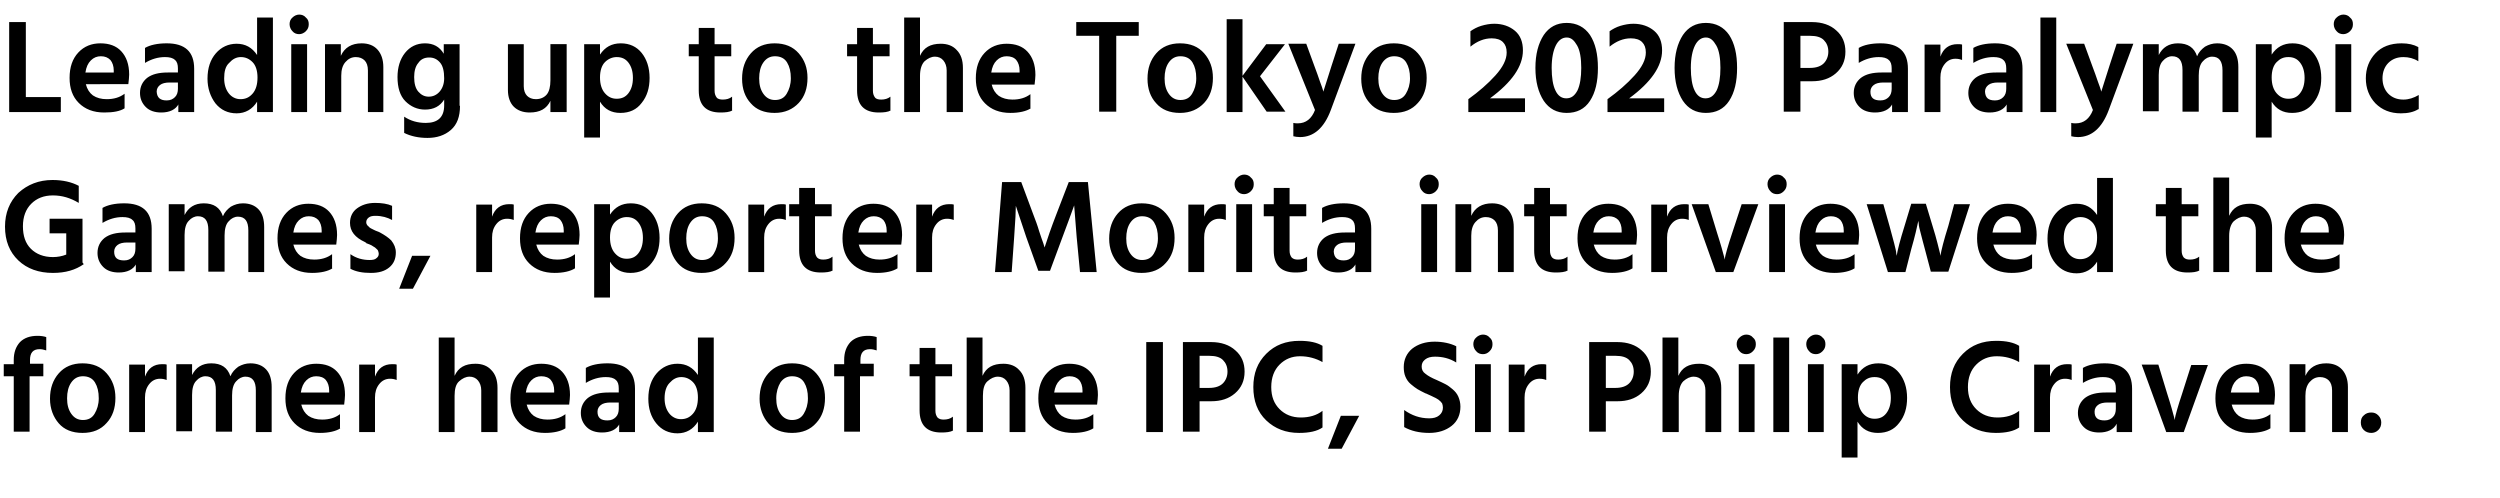 <?xml version="1.0" encoding="utf-8"?>
<!-- Generator: Adobe Illustrator 26.0.2, SVG Export Plug-In . SVG Version: 6.00 Build 0)  -->
<svg version="1.1" id="レイヤー_1" xmlns="http://www.w3.org/2000/svg" xmlns:xlink="http://www.w3.org/1999/xlink" x="0px"
	 y="0px" viewBox="0 0 600 119.5" style="enable-background:new 0 0 600 119.5;" xml:space="preserve">
<path d="M14.7,26.9H2.2V5.3h4v18h8.4V26.9z M29.9,26C28.8,26.7,27.2,27,25,27c-2.6,0-4.6-0.8-6.1-2.3c-1.5-1.5-2.2-3.5-2.2-6
	c0-2.6,0.7-4.6,2.1-6.1c1.4-1.5,3.2-2.2,5.3-2.2c2.1,0,3.8,0.6,5,1.9c1.2,1.3,1.9,3.1,1.9,5.6c0,0.6-0.1,1.4-0.2,2.3H20.6
	c0.3,1.2,0.9,2.1,1.7,2.7c0.9,0.6,2,0.9,3.3,0.9c1.7,0,3.1-0.4,4.3-1.3V26z M24.2,13.5c-0.9,0-1.7,0.3-2.4,1
	c-0.7,0.7-1.1,1.6-1.3,2.9h6.8v-0.5c0-1-0.3-1.9-0.8-2.5C25.9,13.8,25.2,13.5,24.2,13.5z M42.9,24.9c-0.7,1.4-2.2,2.1-4.2,2.1
	c-1.5,0-2.8-0.4-3.7-1.3c-0.9-0.9-1.4-2-1.4-3.4c0-1.5,0.6-2.7,1.7-3.6c1.2-0.9,2.8-1.3,5-1.3h2.4v-1c0-0.9-0.2-1.6-0.7-2
	c-0.5-0.5-1.3-0.7-2.4-0.7c-1.7,0-3.3,0.5-4.8,1.4v-3.6c1.2-0.7,3-1.1,5.2-1.1c4.4,0,6.6,2,6.6,6.1v10.4h-3.8V24.9z M40,24.1
	c0.9,0,1.5-0.3,2-0.8c0.5-0.5,0.7-1.2,0.7-2v-1.5h-2c-1,0-1.8,0.2-2.3,0.6c-0.5,0.4-0.8,0.9-0.8,1.6C37.7,23.5,38.5,24.1,40,24.1z
	 M65.5,26.9h-3.8v-2.5c-1.1,1.8-2.8,2.8-4.9,2.8c-2.1,0-3.8-0.8-5.1-2.4c-1.2-1.6-1.9-3.6-1.9-5.9c0-2.6,0.7-4.6,2-6.1s3-2.3,5-2.3
	c2.1,0,3.7,0.9,4.9,2.7V4.2h3.8V26.9z M53.8,18.8c0,1.5,0.4,2.7,1.1,3.6c0.7,0.9,1.7,1.4,2.8,1.4c1.2,0,2.1-0.4,2.9-1.3
	s1.2-2.2,1.2-3.9c0-1.6-0.4-2.9-1.2-3.7c-0.8-0.8-1.7-1.2-2.8-1.2c-1.1,0-2,0.5-2.8,1.4C54.1,15.9,53.8,17.2,53.8,18.8z M74.1,5.8
	c0,0.7-0.2,1.2-0.7,1.7c-0.4,0.4-1,0.7-1.6,0.7c-0.6,0-1.2-0.2-1.6-0.7c-0.4-0.4-0.7-1-0.7-1.7c0-0.6,0.2-1.2,0.7-1.6
	c0.4-0.4,1-0.7,1.6-0.7c0.6,0,1.2,0.2,1.6,0.7C73.9,4.6,74.1,5.1,74.1,5.8z M73.7,26.9h-3.8V10.6h3.8V26.9z M92.1,26.9h-3.8v-10
	c0-1.1-0.3-1.9-0.8-2.4c-0.5-0.5-1.2-0.8-2.1-0.8c-1,0-1.8,0.4-2.5,1.2s-1,1.9-1,3.3v8.7H78V10.6h3.8v2.8c0.9-2,2.6-3,5-3
	c1.6,0,2.9,0.5,3.8,1.5c0.9,1,1.4,2.4,1.4,4.2V26.9z M110.4,25.4c0,2.6-0.7,4.5-2.2,5.8c-1.5,1.3-3.4,1.9-5.6,1.9
	c-2.1,0-4-0.4-5.6-1.2V28c1.5,1,3.2,1.5,5.2,1.5c2.9,0,4.4-1.4,4.4-4.2v-1.4c-1,1.6-2.5,2.4-4.6,2.4c-1.8,0-3.4-0.7-4.7-2
	c-1.3-1.3-1.9-3.3-1.9-5.8c0-2.3,0.6-4.3,1.8-5.8c1.2-1.5,2.8-2.3,4.8-2.3c2,0,3.5,0.8,4.5,2.5v-2.3h3.8V25.4z M99.4,18.5
	c0,1.5,0.3,2.7,1,3.5c0.7,0.8,1.5,1.2,2.5,1.2c1,0,1.9-0.4,2.6-1.2c0.7-0.8,1.1-1.9,1.1-3.2c0-1.7-0.3-3-1-3.8
	c-0.7-0.8-1.5-1.2-2.6-1.2c-1.1,0-2,0.4-2.6,1.3C99.7,15.9,99.4,17.1,99.4,18.5z M136,26.9h-3.9v-2.7c-0.9,1.9-2.5,2.8-5,2.8
	c-1.6,0-2.9-0.5-3.8-1.4c-0.9-0.9-1.4-2.3-1.4-4v-11h3.8v10.1c0,1,0.3,1.8,0.8,2.3c0.5,0.5,1.2,0.8,2.1,0.8c1.1,0,2-0.4,2.6-1.1
	c0.6-0.7,0.9-1.9,0.9-3.4v-8.7h3.9V26.9z M144,33h-3.8V10.6h3.8v2.5c1.2-1.8,2.8-2.7,5-2.7c2.1,0,3.8,0.8,5,2.3s1.9,3.5,1.9,6
	c0,2.4-0.6,4.4-1.9,6c-1.2,1.6-2.9,2.4-5.1,2.4c-2.2,0-3.8-0.9-4.9-2.7V33z M145.2,14.9c-0.8,0.8-1.2,2.1-1.2,3.7
	c0,1.6,0.4,2.9,1.2,3.8c0.8,0.9,1.7,1.3,2.8,1.3c1.2,0,2.1-0.4,2.8-1.3c0.7-0.9,1.1-2.1,1.1-3.7s-0.4-2.8-1.1-3.7
	c-0.7-0.9-1.6-1.3-2.8-1.3C147,13.7,146,14.1,145.2,14.9z M175.8,26.5c-0.7,0.4-1.7,0.5-2.9,0.5c-3.5,0-5.2-1.8-5.2-5.3v-8.2h-2.4
	v-2.9h2.4V6.7h3.8v3.9h4v2.9h-4v8.3c0,0.7,0.2,1.2,0.5,1.6s0.9,0.5,1.5,0.5c0.8,0,1.6-0.2,2.2-0.7V26.5z M193.8,18.7
	c0,2.5-0.7,4.5-2.1,6s-3.3,2.4-5.8,2.4c-2.5,0-4.4-0.8-5.7-2.3c-1.4-1.5-2.1-3.5-2.1-5.9c0-2.5,0.7-4.5,2.1-6.1
	c1.4-1.6,3.3-2.4,5.7-2.4c2.5,0,4.4,0.8,5.8,2.4S193.8,16.3,193.8,18.7z M182.2,18.8c0,1.5,0.3,2.7,1,3.7c0.7,1,1.6,1.5,2.8,1.5
	c1.3,0,2.2-0.5,2.8-1.5c0.6-1,1-2.2,1-3.7c0-1.6-0.3-2.8-0.9-3.8c-0.6-1-1.6-1.5-2.9-1.5c-1.2,0-2.1,0.5-2.8,1.5
	C182.5,16,182.2,17.3,182.2,18.8z M213.8,26.5c-0.7,0.4-1.7,0.5-2.9,0.5c-3.5,0-5.2-1.8-5.2-5.3v-8.2h-2.4v-2.9h2.4V6.7h3.8v3.9h4
	v2.9h-4v8.3c0,0.7,0.2,1.2,0.5,1.6s0.9,0.5,1.5,0.5c0.8,0,1.6-0.2,2.2-0.7V26.5z M231,26.9h-3.8v-10c0-1-0.3-1.8-0.8-2.4
	c-0.5-0.6-1.2-0.9-2-0.9c-0.9,0-1.7,0.4-2.5,1.1c-0.7,0.7-1.1,1.9-1.1,3.5v8.7h-3.8V4.2h3.8v9.2c0.9-2,2.5-2.9,5-2.9
	c1.6,0,2.9,0.5,3.8,1.5c1,1,1.5,2.4,1.5,4.3V26.9z M247.4,26c-1.1,0.7-2.8,1.1-4.9,1.1c-2.6,0-4.6-0.8-6.1-2.3
	c-1.5-1.5-2.2-3.5-2.2-6c0-2.6,0.7-4.6,2.1-6.1c1.4-1.5,3.2-2.2,5.3-2.2c2.1,0,3.8,0.6,5,1.9c1.2,1.3,1.9,3.1,1.9,5.6
	c0,0.6-0.1,1.4-0.2,2.3H238c0.3,1.2,0.9,2.1,1.7,2.7c0.9,0.6,2,0.9,3.3,0.9c1.7,0,3.1-0.4,4.3-1.3V26z M241.6,13.5
	c-0.9,0-1.7,0.3-2.4,1c-0.7,0.7-1.1,1.6-1.3,2.9h6.8v-0.5c0-1-0.3-1.9-0.8-2.5C243.4,13.8,242.6,13.5,241.6,13.5z M273.4,8.6h-5.5
	v18.2h-4.1V8.6h-5.5V5.3h15V8.6z M291.1,18.7c0,2.5-0.7,4.5-2.1,6s-3.3,2.4-5.8,2.4c-2.5,0-4.4-0.8-5.7-2.3
	c-1.4-1.5-2.1-3.5-2.1-5.9c0-2.5,0.7-4.5,2.1-6.1c1.4-1.6,3.3-2.4,5.7-2.4c2.5,0,4.4,0.8,5.8,2.4S291.1,16.3,291.1,18.7z
	 M279.5,18.8c0,1.5,0.3,2.7,1,3.7c0.7,1,1.6,1.5,2.8,1.5c1.3,0,2.2-0.5,2.8-1.5c0.6-1,1-2.2,1-3.7c0-1.6-0.3-2.8-0.9-3.8
	c-0.6-1-1.6-1.5-2.9-1.5c-1.2,0-2.1,0.5-2.8,1.5C279.8,16,279.5,17.3,279.5,18.8z M298.2,26.9h-3.8V4.6h3.8v13.6l5.7-7.6h4.5l-6,7.7
	l6.1,8.5H304l-5.8-8.4V26.9z M319.4,26.4c-1.6,4.3-4.1,6.5-7.4,6.5c-0.6,0-1.2-0.1-1.6-0.2v-3.2c0.3,0.1,0.7,0.1,1.1,0.1
	c1.9,0,3.3-1.1,4.1-3.2l-6.4-15.9h4.3l1.9,5.2c0.6,1.5,1,2.8,1.4,3.9c0.4,1,0.6,1.7,0.7,2l0.1,0.4c0.2-0.7,0.9-2.8,2-6.3l1.7-5.2h4
	L319.4,26.4z M342.4,18.7c0,2.5-0.7,4.5-2.1,6c-1.4,1.6-3.3,2.4-5.8,2.4c-2.5,0-4.4-0.8-5.7-2.3c-1.4-1.5-2.1-3.5-2.1-5.9
	c0-2.5,0.7-4.5,2.1-6.1c1.4-1.6,3.3-2.4,5.7-2.4c2.5,0,4.4,0.8,5.8,2.4S342.4,16.3,342.4,18.7z M330.8,18.8c0,1.5,0.3,2.7,1,3.7
	c0.7,1,1.6,1.5,2.8,1.5c1.3,0,2.2-0.5,2.8-1.5c0.6-1,1-2.2,1-3.7c0-1.6-0.3-2.8-0.9-3.8c-0.6-1-1.6-1.5-2.9-1.5
	c-1.2,0-2.1,0.5-2.8,1.5C331.1,16,330.8,17.3,330.8,18.8z M366.1,26.9h-13.7v-3.1c2.5-1.8,4.7-3.7,6.5-5.7s2.7-3.8,2.7-5.5
	c0-1.1-0.3-1.9-0.9-2.5c-0.6-0.6-1.5-0.9-2.7-0.9c-1.8,0-3.5,0.7-5.1,2V7.5c0.7-0.5,1.6-1,2.6-1.3c1-0.3,2.1-0.5,3.1-0.5
	c2,0,3.7,0.6,5,1.7s1.9,2.7,1.9,4.7c0,3.8-2.6,7.6-7.9,11.5h8.4V26.9z M383.5,16.3c0,3.3-0.6,5.9-1.9,7.9c-1.3,2-3.2,2.9-5.6,2.9
	c-2.4,0-4.2-1-5.5-2.9c-1.3-2-2-4.6-2-7.9c0-3.3,0.7-5.9,2-7.9c1.3-1.9,3.1-2.9,5.5-2.9c2.4,0,4.3,1,5.6,2.9
	C382.9,10.4,383.5,13,383.5,16.3z M373.4,10.9c-0.6,1.2-1,3-1,5.4c0,2.3,0.3,4.2,0.9,5.4c0.6,1.3,1.5,1.9,2.6,1.9
	c1.2,0,2-0.6,2.7-1.9c0.6-1.3,0.9-3.1,0.9-5.4s-0.3-4.2-1-5.4S377.1,9,376,9C374.9,9,374,9.7,373.4,10.9z M399.5,26.9h-13.7v-3.1
	c2.5-1.8,4.7-3.7,6.5-5.7s2.7-3.8,2.7-5.5c0-1.1-0.3-1.9-0.9-2.5c-0.6-0.6-1.5-0.9-2.7-0.9c-1.8,0-3.5,0.7-5.1,2V7.5
	c0.7-0.5,1.6-1,2.6-1.3c1-0.3,2.1-0.5,3.1-0.5c2,0,3.7,0.6,5,1.7s1.9,2.7,1.9,4.7c0,3.8-2.6,7.6-7.9,11.5h8.4V26.9z M416.9,16.3
	c0,3.3-0.6,5.9-1.9,7.9c-1.3,2-3.2,2.9-5.6,2.9c-2.4,0-4.2-1-5.5-2.9c-1.3-2-2-4.6-2-7.9c0-3.3,0.7-5.9,2-7.9
	c1.3-1.9,3.1-2.9,5.5-2.9c2.4,0,4.3,1,5.6,2.9C416.3,10.4,416.9,13,416.9,16.3z M406.8,10.9c-0.6,1.2-1,3-1,5.4
	c0,2.3,0.3,4.2,0.9,5.4c0.6,1.3,1.5,1.9,2.6,1.9c1.2,0,2-0.6,2.7-1.9c0.6-1.3,0.9-3.1,0.9-5.4s-0.3-4.2-1-5.4S410.5,9,409.4,9
	C408.3,9,407.4,9.7,406.8,10.9z M434.9,19.5h-2.8v7.3h-4V5.3h6.8c2.4,0,4.4,0.7,5.8,2c1.5,1.3,2.2,3,2.2,5.1c0,2.2-0.8,3.9-2.3,5.2
	C439.1,18.9,437.2,19.5,434.9,19.5z M434.5,8.6h-2.4v7.7h2.3c1.5,0,2.6-0.4,3.3-1.1s1.1-1.7,1.1-2.8c0-1.2-0.4-2.1-1.1-2.8
	C437,8.9,435.9,8.6,434.5,8.6z M454.2,24.9c-0.7,1.4-2.2,2.1-4.2,2.1c-1.5,0-2.8-0.4-3.7-1.3c-0.9-0.9-1.4-2-1.4-3.4
	c0-1.5,0.6-2.7,1.7-3.6c1.2-0.9,2.8-1.3,5-1.3h2.4v-1c0-0.9-0.2-1.6-0.7-2c-0.5-0.5-1.3-0.7-2.4-0.7c-1.7,0-3.3,0.5-4.8,1.4v-3.6
	c1.2-0.7,3-1.1,5.2-1.1c4.4,0,6.6,2,6.6,6.1v10.4h-3.8V24.9z M451.3,24.1c0.9,0,1.5-0.3,2-0.8c0.5-0.5,0.7-1.2,0.7-2v-1.5h-2
	c-1,0-1.8,0.2-2.3,0.6s-0.8,0.9-0.8,1.6C448.9,23.5,449.7,24.1,451.3,24.1z M465.8,26.9h-3.9l0-16.2h3.8v2.9c0.7-2,2.1-3,4.1-3
	c0.4,0,0.8,0,1.1,0.1v3.7c-0.5-0.2-1-0.3-1.6-0.3c-1,0-1.9,0.4-2.6,1.3c-0.7,0.9-1,1.9-1,3.2V26.9z M481.7,24.9
	c-0.7,1.4-2.2,2.1-4.2,2.1c-1.5,0-2.8-0.4-3.7-1.3c-0.9-0.9-1.4-2-1.4-3.4c0-1.5,0.6-2.7,1.7-3.6c1.2-0.9,2.8-1.3,5-1.3h2.4v-1
	c0-0.9-0.2-1.6-0.7-2c-0.5-0.5-1.3-0.7-2.4-0.7c-1.7,0-3.3,0.5-4.8,1.4v-3.6c1.2-0.7,3-1.1,5.2-1.1c4.4,0,6.6,2,6.6,6.1v10.4h-3.8
	V24.9z M478.8,24.1c0.9,0,1.5-0.3,2-0.8c0.5-0.5,0.7-1.2,0.7-2v-1.5h-2c-1,0-1.8,0.2-2.3,0.6s-0.8,0.9-0.8,1.6
	C476.5,23.5,477.2,24.1,478.8,24.1z M493.5,26.9h-3.8V4.2h3.8V26.9z M506.1,26.4c-1.6,4.3-4.1,6.5-7.4,6.5c-0.6,0-1.2-0.1-1.6-0.2
	v-3.2c0.3,0.1,0.7,0.1,1.1,0.1c1.9,0,3.3-1.1,4.1-3.2l-6.4-15.9h4.3l1.9,5.2c0.6,1.5,1,2.8,1.4,3.9c0.4,1,0.6,1.7,0.7,2l0.1,0.4
	c0.2-0.7,0.9-2.8,2-6.3l1.7-5.2h4L506.1,26.4z M537.3,26.9h-3.9v-10c0-2.2-0.8-3.3-2.5-3.3c-0.8,0-1.6,0.4-2.2,1.1
	c-0.7,0.7-1,1.9-1,3.4v8.7h-3.9v-10c0-2.2-0.8-3.3-2.5-3.3c-0.8,0-1.6,0.4-2.2,1.1c-0.7,0.7-1,1.9-1,3.4v8.7h-3.8V10.6h3.8v2.6
	c0.9-1.8,2.4-2.8,4.6-2.8c2.4,0,3.9,1,4.6,3.1c0.4-1,1.1-1.7,1.9-2.3c0.9-0.5,1.8-0.8,2.9-0.8c1.6,0,2.9,0.5,3.8,1.5
	c0.9,1,1.3,2.4,1.3,4.2V26.9z M545.2,33h-3.8V10.6h3.8v2.5c1.2-1.8,2.8-2.7,5-2.7c2.1,0,3.8,0.8,5,2.3s1.9,3.5,1.9,6
	c0,2.4-0.6,4.4-1.9,6c-1.2,1.6-2.9,2.4-5.1,2.4c-2.2,0-3.8-0.9-4.9-2.7V33z M546.4,14.9c-0.8,0.8-1.2,2.1-1.2,3.7
	c0,1.6,0.4,2.9,1.2,3.8s1.7,1.3,2.8,1.3c1.2,0,2.1-0.4,2.8-1.3c0.7-0.9,1.1-2.1,1.1-3.7s-0.4-2.8-1.1-3.7c-0.7-0.9-1.6-1.3-2.8-1.3
	S547.2,14.1,546.4,14.9z M564.7,5.8c0,0.7-0.2,1.2-0.7,1.7c-0.4,0.4-1,0.7-1.6,0.7c-0.6,0-1.2-0.2-1.6-0.7c-0.4-0.4-0.7-1-0.7-1.7
	c0-0.6,0.2-1.2,0.7-1.6c0.4-0.4,1-0.7,1.6-0.7c0.6,0,1.2,0.2,1.6,0.7C564.5,4.6,564.7,5.1,564.7,5.8z M564.3,26.9h-3.8V10.6h3.8
	V26.9z M580.4,26.2c-1.1,0.7-2.5,1-4.2,1c-2.5,0-4.5-0.8-6.1-2.4c-1.5-1.6-2.3-3.6-2.3-6c0-2.4,0.8-4.4,2.3-6
	c1.5-1.6,3.6-2.4,6.3-2.4c1.6,0,2.9,0.3,4,0.9v3.4c-1.1-0.7-2.3-1-3.6-1c-1.5,0-2.7,0.5-3.6,1.4c-0.9,0.9-1.4,2.2-1.4,3.7
	c0,1.5,0.5,2.8,1.4,3.7c0.9,0.9,2.1,1.4,3.6,1.4c1.3,0,2.5-0.4,3.7-1.1V26.2z M20.1,63.4c-2,1.4-4.4,2.1-7.4,2.1c-3.4,0-6.2-1-8.3-3
	c-2.1-2-3.2-4.7-3.2-8.1c0-3.3,1.1-6,3.2-8.1c2.2-2,4.9-3.1,8.2-3.1c2.5,0,4.6,0.5,6.3,1.4v4.1c-2-1.2-4-1.8-6.2-1.8
	c-2.2,0-3.9,0.7-5.2,2c-1.3,1.3-2,3.1-2,5.4c0,2.3,0.6,4.1,1.9,5.4c1.3,1.3,3.1,2,5.3,2c1.1,0,2.2-0.2,3.2-0.6v-5.1h-4v-3.5h7.9V63
	h0L20.1,63.4z M32.7,63.3c-0.7,1.4-2.2,2.1-4.2,2.1c-1.5,0-2.8-0.4-3.7-1.3c-0.9-0.9-1.4-2-1.4-3.4c0-1.5,0.6-2.7,1.7-3.6
	c1.2-0.9,2.8-1.3,5-1.3h2.4v-1c0-0.9-0.2-1.6-0.7-2c-0.5-0.5-1.3-0.7-2.4-0.7c-1.7,0-3.3,0.5-4.8,1.4v-3.6c1.2-0.7,3-1.1,5.2-1.1
	c4.4,0,6.6,2,6.6,6.1v10.4h-3.8V63.3z M29.8,62.5c0.9,0,1.5-0.3,2-0.8s0.7-1.2,0.7-2v-1.5h-2c-1,0-1.8,0.2-2.3,0.6
	c-0.5,0.4-0.8,0.9-0.8,1.6C27.4,61.9,28.2,62.5,29.8,62.5z M63.5,65.3h-3.9v-10c0-2.2-0.8-3.3-2.5-3.3c-0.8,0-1.6,0.4-2.2,1.1
	c-0.7,0.7-1,1.9-1,3.4v8.7H50v-10c0-2.2-0.8-3.3-2.5-3.3c-0.8,0-1.6,0.4-2.2,1.1c-0.7,0.7-1,1.9-1,3.4v8.7h-3.8V49h3.8v2.6
	c0.9-1.8,2.4-2.8,4.6-2.8c2.4,0,3.9,1,4.6,3.1c0.4-1,1.1-1.7,1.9-2.3c0.9-0.5,1.8-0.8,2.9-0.8c1.6,0,2.9,0.5,3.8,1.5
	s1.3,2.4,1.3,4.2V65.3z M79.8,64.4c-1.1,0.7-2.8,1.1-4.9,1.1c-2.6,0-4.6-0.8-6.1-2.3c-1.5-1.5-2.2-3.5-2.2-6c0-2.6,0.7-4.6,2.1-6.1
	c1.4-1.5,3.2-2.2,5.3-2.2c2.1,0,3.8,0.6,5,1.9s1.9,3.1,1.9,5.6c0,0.6-0.1,1.4-0.2,2.3H70.4c0.3,1.2,0.9,2.1,1.7,2.7
	c0.9,0.6,2,0.9,3.3,0.9c1.7,0,3.1-0.4,4.3-1.3V64.4z M74.1,51.9c-0.9,0-1.7,0.3-2.4,1c-0.7,0.7-1.1,1.6-1.3,2.9h6.8v-0.5
	c0-1-0.3-1.9-0.8-2.5C75.8,52.2,75.1,51.9,74.1,51.9z M95,60.6c0,1.5-0.5,2.7-1.6,3.6c-1.1,0.9-2.5,1.3-4.4,1.3c-2,0-3.6-0.3-4.9-1
	v-3.5c1.4,1,3,1.4,4.6,1.4c0.7,0,1.3-0.1,1.6-0.4c0.4-0.3,0.6-0.6,0.6-1.1c0-0.3-0.1-0.5-0.2-0.8c-0.1-0.2-0.4-0.4-0.7-0.7
	c-0.4-0.2-0.6-0.4-0.8-0.5c-0.2-0.1-0.6-0.3-1.2-0.5c-0.1,0-0.1,0-0.1-0.1s-0.1,0-0.1-0.1c-0.1,0-0.1,0-0.2-0.1
	c-2.4-1.1-3.6-2.6-3.6-4.6c0-1.5,0.6-2.7,1.7-3.5s2.5-1.3,4.3-1.3c1.6,0,3,0.2,4.1,0.7v3.4c-1.1-0.6-2.4-1-4-1
	c-0.7,0-1.2,0.1-1.6,0.4c-0.4,0.3-0.6,0.7-0.6,1.1c0,0.2,0,0.3,0.1,0.5c0.1,0.1,0.1,0.3,0.3,0.4c0.1,0.1,0.3,0.3,0.4,0.4
	s0.3,0.2,0.5,0.3c0.2,0.1,0.4,0.2,0.6,0.3c0.2,0.1,0.4,0.2,0.7,0.3c0.3,0.1,0.5,0.2,0.7,0.3c1.1,0.6,2,1.2,2.7,1.9
	C94.6,58.6,95,59.5,95,60.6z M99.1,69.3h-3.3l3.1-7.9h4.4L99.1,69.3z M118.2,65.3h-3.9l0-16.2h3.8v2.9c0.7-2,2.1-3,4.1-3
	c0.4,0,0.8,0,1.1,0.1v3.7c-0.5-0.2-1-0.3-1.6-0.3c-1,0-1.9,0.4-2.6,1.3c-0.7,0.9-1,1.9-1,3.2V65.3z M138,64.4
	c-1.1,0.7-2.8,1.1-4.9,1.1c-2.6,0-4.6-0.8-6.1-2.3c-1.5-1.5-2.2-3.5-2.2-6c0-2.6,0.7-4.6,2.1-6.1c1.4-1.5,3.2-2.2,5.3-2.2
	c2.1,0,3.8,0.6,5,1.9s1.9,3.1,1.9,5.6c0,0.6-0.1,1.4-0.2,2.3h-10.2c0.3,1.2,0.9,2.1,1.7,2.7c0.9,0.6,2,0.9,3.3,0.9
	c1.7,0,3.1-0.4,4.3-1.3V64.4z M132.2,51.9c-0.9,0-1.7,0.3-2.4,1c-0.7,0.7-1.1,1.6-1.3,2.9h6.8v-0.5c0-1-0.3-1.9-0.8-2.5
	C134,52.2,133.2,51.9,132.2,51.9z M146.4,71.4h-3.8V49h3.8v2.5c1.2-1.8,2.8-2.7,5-2.7c2.1,0,3.8,0.8,5,2.3s1.9,3.5,1.9,6
	c0,2.4-0.6,4.4-1.9,6c-1.2,1.6-2.9,2.4-5.1,2.4c-2.2,0-3.8-0.9-4.9-2.7V71.4z M147.6,53.3c-0.8,0.8-1.2,2.1-1.2,3.7s0.4,2.9,1.2,3.8
	c0.8,0.9,1.7,1.3,2.8,1.3c1.2,0,2.1-0.4,2.8-1.3c0.7-0.9,1.1-2.1,1.1-3.7s-0.4-2.8-1.1-3.7c-0.7-0.9-1.6-1.3-2.8-1.3
	C149.4,52.1,148.4,52.5,147.6,53.3z M176.3,57.1c0,2.5-0.7,4.5-2.1,6c-1.4,1.6-3.3,2.4-5.8,2.4c-2.5,0-4.4-0.8-5.7-2.3
	s-2.1-3.5-2.1-5.9c0-2.5,0.7-4.5,2.1-6.1c1.4-1.6,3.3-2.4,5.7-2.4c2.5,0,4.4,0.8,5.8,2.4S176.3,54.7,176.3,57.1z M164.7,57.2
	c0,1.5,0.3,2.7,1,3.7c0.7,1,1.6,1.5,2.8,1.5c1.3,0,2.2-0.5,2.8-1.5c0.6-1,1-2.2,1-3.7c0-1.6-0.3-2.8-0.9-3.8c-0.6-1-1.6-1.5-2.9-1.5
	c-1.2,0-2.1,0.5-2.8,1.5C165,54.4,164.7,55.7,164.7,57.2z M183.5,65.3h-3.9l0-16.2h3.8v2.9c0.7-2,2.1-3,4.1-3c0.4,0,0.8,0,1.1,0.1
	v3.7c-0.5-0.2-1-0.3-1.6-0.3c-1,0-1.9,0.4-2.6,1.3c-0.7,0.9-1,1.9-1,3.2V65.3z M199.9,64.9c-0.7,0.4-1.7,0.5-2.9,0.5
	c-3.5,0-5.2-1.8-5.2-5.3v-8.2h-2.4V49h2.4v-3.9h3.8V49h4v2.9h-4v8.3c0,0.7,0.2,1.2,0.5,1.6c0.4,0.4,0.9,0.5,1.5,0.5
	c0.8,0,1.6-0.2,2.2-0.7V64.9z M215.4,64.4c-1.1,0.7-2.8,1.1-4.9,1.1c-2.6,0-4.6-0.8-6.1-2.3c-1.5-1.5-2.2-3.5-2.2-6
	c0-2.6,0.7-4.6,2.1-6.1c1.4-1.5,3.2-2.2,5.3-2.2c2.1,0,3.8,0.6,5,1.9s1.9,3.1,1.9,5.6c0,0.6-0.1,1.4-0.2,2.3h-10.2
	c0.3,1.2,0.9,2.1,1.7,2.7c0.9,0.6,2,0.9,3.3,0.9c1.7,0,3.1-0.4,4.3-1.3V64.4z M209.7,51.9c-0.9,0-1.7,0.3-2.4,1
	c-0.7,0.7-1.1,1.6-1.3,2.9h6.8v-0.5c0-1-0.3-1.9-0.8-2.5C211.4,52.2,210.7,51.9,209.7,51.9z M223.8,65.3h-3.9l0-16.2h3.8v2.9
	c0.7-2,2.1-3,4.1-3c0.4,0,0.8,0,1.1,0.1v3.7c-0.5-0.2-1-0.3-1.6-0.3c-1,0-1.9,0.4-2.6,1.3c-0.7,0.9-1,1.9-1,3.2V65.3z M242.8,65.3
	h-4l1.7-21.6h4.6l2.9,7.8c0.5,1.3,1,2.6,1.4,4c0.4,1.3,0.8,2.3,1,2.9l0.3,1c0.7-2.2,1.6-4.8,2.8-7.9l3-7.8h4.6l2.1,21.6h-4l-0.8-8.4
	l-0.6-7.6c-0.8,2.2-1.7,4.7-2.8,7.6l-3,8.1h-2.8l-2.9-8.1l-2.5-7.5c0,1-0.1,3.5-0.4,7.5L242.8,65.3z M281.9,57.1
	c0,2.5-0.7,4.5-2.1,6c-1.4,1.6-3.3,2.4-5.8,2.4c-2.5,0-4.4-0.8-5.7-2.3s-2.1-3.5-2.1-5.9c0-2.5,0.7-4.5,2.1-6.1
	c1.4-1.6,3.3-2.4,5.7-2.4c2.5,0,4.4,0.8,5.8,2.4S281.9,54.7,281.9,57.1z M270.3,57.2c0,1.5,0.3,2.7,1,3.7c0.7,1,1.6,1.5,2.8,1.5
	c1.3,0,2.2-0.5,2.8-1.5c0.6-1,1-2.2,1-3.7c0-1.6-0.3-2.8-0.9-3.8c-0.6-1-1.6-1.5-2.9-1.5c-1.2,0-2.1,0.5-2.8,1.5
	C270.6,54.4,270.3,55.7,270.3,57.2z M289.1,65.3h-3.9l0-16.2h3.8v2.9c0.7-2,2.1-3,4.1-3c0.4,0,0.8,0,1.1,0.1v3.7
	c-0.5-0.2-1-0.3-1.6-0.3c-1,0-1.9,0.4-2.6,1.3c-0.7,0.9-1,1.9-1,3.2V65.3z M300.9,44.2c0,0.7-0.2,1.2-0.7,1.7
	c-0.4,0.4-1,0.7-1.6,0.7c-0.6,0-1.2-0.2-1.6-0.7c-0.4-0.4-0.7-1-0.7-1.7c0-0.6,0.2-1.2,0.7-1.6c0.4-0.4,1-0.7,1.6-0.7
	c0.6,0,1.2,0.2,1.6,0.7C300.7,43,300.9,43.5,300.9,44.2z M300.5,65.3h-3.8V49h3.8V65.3z M313.8,64.9c-0.7,0.4-1.7,0.5-2.9,0.5
	c-3.5,0-5.2-1.8-5.2-5.3v-8.2h-2.4V49h2.4v-3.9h3.8V49h4v2.9h-4v8.3c0,0.7,0.2,1.2,0.5,1.6c0.4,0.4,0.9,0.5,1.5,0.5
	c0.8,0,1.6-0.2,2.2-0.7V64.9z M325.4,63.3c-0.7,1.4-2.2,2.1-4.2,2.1c-1.5,0-2.8-0.4-3.7-1.3c-0.9-0.9-1.4-2-1.4-3.4
	c0-1.5,0.6-2.7,1.7-3.6c1.2-0.9,2.8-1.3,5-1.3h2.4v-1c0-0.9-0.2-1.6-0.7-2c-0.5-0.5-1.3-0.7-2.4-0.7c-1.7,0-3.3,0.5-4.8,1.4v-3.6
	c1.2-0.7,3-1.1,5.2-1.1c4.4,0,6.6,2,6.6,6.1v10.4h-3.8V63.3z M322.5,62.5c0.9,0,1.5-0.3,2-0.8c0.5-0.5,0.7-1.2,0.7-2v-1.5h-2
	c-1,0-1.8,0.2-2.3,0.6c-0.5,0.4-0.8,0.9-0.8,1.6C320.2,61.9,321,62.5,322.5,62.5z M345.3,44.2c0,0.7-0.2,1.2-0.7,1.7
	c-0.4,0.4-1,0.7-1.6,0.7s-1.2-0.2-1.6-0.7c-0.4-0.4-0.7-1-0.7-1.7c0-0.6,0.2-1.2,0.7-1.6c0.4-0.4,1-0.7,1.6-0.7s1.2,0.2,1.6,0.7
	C345.1,43,345.3,43.5,345.3,44.2z M344.9,65.3h-3.8V49h3.8V65.3z M363.3,65.3h-3.8v-10c0-1.1-0.3-1.9-0.8-2.4s-1.2-0.8-2.1-0.8
	c-1,0-1.8,0.4-2.5,1.2c-0.7,0.8-1,1.9-1,3.3v8.7h-3.8V49h3.8v2.8c0.9-2,2.6-3,5-3c1.6,0,2.9,0.5,3.8,1.5c0.9,1,1.4,2.4,1.4,4.2V65.3
	z M376.3,64.9c-0.7,0.4-1.7,0.5-2.9,0.5c-3.5,0-5.2-1.8-5.2-5.3v-8.2h-2.4V49h2.4v-3.9h3.8V49h4v2.9h-4v8.3c0,0.7,0.2,1.2,0.5,1.6
	c0.4,0.4,0.9,0.5,1.5,0.5c0.8,0,1.6-0.2,2.2-0.7V64.9z M391.8,64.4c-1.1,0.7-2.8,1.1-4.9,1.1c-2.6,0-4.6-0.8-6.1-2.3
	c-1.5-1.5-2.2-3.5-2.2-6c0-2.6,0.7-4.6,2.1-6.1c1.4-1.5,3.2-2.2,5.3-2.2c2.1,0,3.8,0.6,5,1.9s1.9,3.1,1.9,5.6c0,0.6-0.1,1.4-0.2,2.3
	h-10.2c0.3,1.2,0.9,2.1,1.7,2.7c0.9,0.6,2,0.9,3.3,0.9c1.7,0,3.1-0.4,4.3-1.3V64.4z M386.1,51.9c-0.9,0-1.7,0.3-2.4,1
	s-1.1,1.6-1.3,2.9h6.8v-0.5c0-1-0.3-1.9-0.8-2.5C387.8,52.2,387.1,51.9,386.1,51.9z M400.2,65.3h-3.9l0-16.2h3.8v2.9
	c0.7-2,2.1-3,4.1-3c0.4,0,0.8,0,1.1,0.1v3.7c-0.5-0.2-1-0.3-1.6-0.3c-1,0-1.9,0.4-2.6,1.3c-0.7,0.9-1,1.9-1,3.2V65.3z M416,65.3
	h-4.2L406,49h4l2.1,6.9c0.4,1.3,0.8,2.5,1.1,3.6s0.5,1.8,0.6,2.2l0.1,0.6c0.2-1.2,0.8-3.3,1.8-6.3L418,49h4L416,65.3z M428.8,44.2
	c0,0.7-0.2,1.2-0.7,1.7s-1,0.7-1.6,0.7c-0.6,0-1.2-0.2-1.6-0.7c-0.4-0.4-0.7-1-0.7-1.7c0-0.6,0.2-1.2,0.7-1.6c0.4-0.4,1-0.7,1.6-0.7
	c0.6,0,1.2,0.2,1.6,0.7C428.6,43,428.8,43.5,428.8,44.2z M428.4,65.3h-3.8V49h3.8V65.3z M445.1,64.4c-1.1,0.7-2.8,1.1-4.9,1.1
	c-2.6,0-4.6-0.8-6.1-2.3c-1.5-1.5-2.2-3.5-2.2-6c0-2.6,0.7-4.6,2.1-6.1c1.4-1.5,3.2-2.2,5.3-2.2c2.1,0,3.8,0.6,5,1.9
	s1.9,3.1,1.9,5.6c0,0.6-0.1,1.4-0.2,2.3h-10.2c0.3,1.2,0.9,2.1,1.7,2.7c0.9,0.6,2,0.9,3.3,0.9c1.7,0,3.1-0.4,4.3-1.3V64.4z
	 M439.4,51.9c-0.9,0-1.7,0.3-2.4,1s-1.1,1.6-1.3,2.9h6.8v-0.5c0-1-0.3-1.9-0.8-2.5C441.1,52.2,440.4,51.9,439.4,51.9z M457.3,65.3
	h-4.2L448,49h4l1.5,5.3c0.4,1.5,0.8,2.9,1.1,4.1s0.5,2,0.5,2.4l0.1,0.6c0.2-1.3,0.8-3.7,1.9-7.2l1.6-5.3h3.5l1.6,5.3
	c0.5,1.6,0.9,3,1.2,4.2c0.3,1.2,0.5,2,0.6,2.4l0.1,0.6c0.2-1.3,0.8-3.7,1.9-7.2L469,49h3.8l-5.2,16.2h-4.2l-1.4-5.3
	c-0.4-1.4-0.7-2.7-1-3.8c-0.3-1.1-0.5-1.9-0.5-2.4l-0.1-0.7c-0.3,1.4-0.8,3.7-1.7,6.8L457.3,65.3z M487.7,64.4
	c-1.1,0.7-2.8,1.1-4.9,1.1c-2.6,0-4.6-0.8-6.1-2.3c-1.5-1.5-2.2-3.5-2.2-6c0-2.6,0.7-4.6,2.1-6.1c1.4-1.5,3.2-2.2,5.3-2.2
	c2.1,0,3.8,0.6,5,1.9s1.9,3.1,1.9,5.6c0,0.6-0.1,1.4-0.2,2.3h-10.2c0.3,1.2,0.9,2.1,1.7,2.7c0.9,0.6,2,0.9,3.3,0.9
	c1.7,0,3.1-0.4,4.3-1.3V64.4z M481.9,51.9c-0.9,0-1.7,0.3-2.4,1s-1.1,1.6-1.3,2.9h6.8v-0.5c0-1-0.3-1.9-0.8-2.5
	C483.7,52.2,482.9,51.9,481.9,51.9z M507.1,65.3h-3.8v-2.5c-1.1,1.8-2.8,2.8-4.9,2.8c-2.1,0-3.8-0.8-5.1-2.4s-1.9-3.6-1.9-5.9
	c0-2.6,0.7-4.6,2-6.1c1.3-1.5,3-2.3,5-2.3c2.1,0,3.7,0.9,4.9,2.7v-8.9h3.8V65.3z M495.3,57.2c0,1.5,0.4,2.7,1.1,3.6
	c0.7,0.9,1.7,1.4,2.8,1.4c1.2,0,2.1-0.4,2.9-1.3c0.8-0.9,1.2-2.2,1.2-3.9c0-1.6-0.4-2.9-1.2-3.7c-0.8-0.8-1.7-1.2-2.8-1.2
	c-1.1,0-2,0.5-2.8,1.4C495.7,54.3,495.3,55.6,495.3,57.2z M527.9,64.9c-0.7,0.4-1.7,0.5-2.9,0.5c-3.5,0-5.2-1.8-5.2-5.3v-8.2h-2.4
	V49h2.4v-3.9h3.8V49h4v2.9h-4v8.3c0,0.7,0.2,1.2,0.5,1.6c0.4,0.4,0.9,0.5,1.5,0.5c0.8,0,1.6-0.2,2.2-0.7V64.9z M545.2,65.3h-3.8v-10
	c0-1-0.3-1.8-0.8-2.4c-0.5-0.6-1.2-0.9-2-0.9c-0.9,0-1.7,0.4-2.5,1.1c-0.7,0.7-1.1,1.9-1.1,3.5v8.7h-3.8V42.6h3.8v9.2
	c0.9-2,2.5-2.9,5-2.9c1.6,0,2.9,0.5,3.8,1.5s1.5,2.4,1.5,4.3V65.3z M561.5,64.4c-1.1,0.7-2.8,1.1-4.9,1.1c-2.6,0-4.6-0.8-6.1-2.3
	c-1.5-1.5-2.2-3.5-2.2-6c0-2.6,0.7-4.6,2.1-6.1c1.4-1.5,3.2-2.2,5.3-2.2c2.1,0,3.8,0.6,5,1.9s1.9,3.1,1.9,5.6c0,0.6-0.1,1.4-0.2,2.3
	h-10.2c0.3,1.2,0.9,2.1,1.7,2.7c0.9,0.6,2,0.9,3.3,0.9c1.7,0,3.1-0.4,4.3-1.3V64.4z M555.8,51.9c-0.9,0-1.7,0.3-2.4,1
	s-1.1,1.6-1.3,2.9h6.8v-0.5c0-1-0.3-1.9-0.8-2.5C557.5,52.2,556.8,51.9,555.8,51.9z M10.4,90.3H7.1v13.3H3.3V90.3H0.9v-2.9h2.4v-1
	c0-1.8,0.5-3.2,1.5-4.3c1-1,2.4-1.5,4.2-1.5c0.8,0,1.5,0.1,2.1,0.3v3.2c-0.6-0.2-1.1-0.3-1.6-0.3c-1.6,0-2.3,0.9-2.3,2.6v0.9h3.2
	V90.3z M27.7,95.5c0,2.5-0.7,4.5-2.1,6c-1.4,1.6-3.3,2.4-5.8,2.4c-2.5,0-4.4-0.8-5.7-2.3s-2.1-3.5-2.1-5.9c0-2.5,0.7-4.5,2.1-6.1
	c1.4-1.6,3.3-2.4,5.7-2.4c2.5,0,4.4,0.8,5.8,2.4S27.7,93.1,27.7,95.5z M16.1,95.6c0,1.5,0.3,2.7,1,3.7c0.7,1,1.6,1.5,2.8,1.5
	c1.3,0,2.2-0.5,2.8-1.5c0.6-1,1-2.2,1-3.7c0-1.6-0.3-2.8-0.9-3.8c-0.6-1-1.6-1.5-2.9-1.5c-1.2,0-2.1,0.5-2.8,1.5
	C16.4,92.8,16.1,94.1,16.1,95.6z M34.9,103.7H31l0-16.2h3.8v2.9c0.7-2,2.1-3,4.1-3c0.4,0,0.8,0,1.1,0.1v3.7c-0.5-0.2-1-0.3-1.6-0.3
	c-1,0-1.9,0.4-2.6,1.3c-0.7,0.9-1,1.9-1,3.2V103.7z M65.3,103.7h-3.9v-10c0-2.2-0.8-3.3-2.5-3.3c-0.8,0-1.6,0.4-2.2,1.1
	c-0.7,0.7-1,1.9-1,3.4v8.7h-3.9v-10c0-2.2-0.8-3.3-2.5-3.3c-0.8,0-1.6,0.4-2.2,1.1c-0.7,0.7-1,1.9-1,3.4v8.7h-3.8V87.4h3.8V90
	c0.9-1.8,2.4-2.8,4.6-2.8c2.4,0,3.9,1,4.6,3.1c0.4-1,1.1-1.7,1.9-2.3c0.9-0.5,1.8-0.8,2.9-0.8c1.6,0,2.9,0.5,3.8,1.5
	s1.3,2.4,1.3,4.2V103.7z M81.7,102.8c-1.1,0.7-2.8,1.1-4.9,1.1c-2.6,0-4.6-0.8-6.1-2.3c-1.5-1.5-2.2-3.5-2.2-6
	c0-2.6,0.7-4.6,2.1-6.1c1.4-1.5,3.2-2.2,5.3-2.2c2.1,0,3.8,0.6,5,1.9s1.9,3.1,1.9,5.6c0,0.6-0.1,1.4-0.2,2.3H72.3
	c0.3,1.2,0.9,2.1,1.7,2.7c0.9,0.6,2,0.9,3.3,0.9c1.7,0,3.1-0.4,4.3-1.3V102.8z M75.9,90.3c-0.9,0-1.7,0.3-2.4,1
	c-0.7,0.7-1.1,1.6-1.3,2.9h6.8v-0.5c0-1-0.3-1.9-0.8-2.5C77.7,90.6,76.9,90.3,75.9,90.3z M90.1,103.7h-3.9l0-16.2h3.8v2.9
	c0.7-2,2.1-3,4.1-3c0.4,0,0.8,0,1.1,0.1v3.7c-0.5-0.2-1-0.3-1.6-0.3c-1,0-1.9,0.4-2.6,1.3c-0.7,0.9-1,1.9-1,3.2V103.7z M119.3,103.7
	h-3.8v-10c0-1-0.3-1.8-0.8-2.4c-0.5-0.6-1.2-0.9-2-0.9c-0.9,0-1.7,0.4-2.5,1.1s-1.1,1.9-1.1,3.5v8.7h-3.8V81h3.8v9.2
	c0.9-2,2.5-2.9,5-2.9c1.6,0,2.9,0.5,3.8,1.5c1,1,1.5,2.4,1.5,4.3V103.7z M135.7,102.8c-1.1,0.7-2.8,1.1-4.9,1.1
	c-2.6,0-4.6-0.8-6.1-2.3c-1.5-1.5-2.2-3.5-2.2-6c0-2.6,0.7-4.6,2.1-6.1c1.4-1.5,3.2-2.2,5.3-2.2c2.1,0,3.8,0.6,5,1.9
	s1.9,3.1,1.9,5.6c0,0.6-0.1,1.4-0.2,2.3h-10.2c0.3,1.2,0.9,2.1,1.7,2.7c0.9,0.6,2,0.9,3.3,0.9c1.7,0,3.1-0.4,4.3-1.3V102.8z
	 M129.9,90.3c-0.9,0-1.7,0.3-2.4,1c-0.7,0.7-1.1,1.6-1.3,2.9h6.8v-0.5c0-1-0.3-1.9-0.8-2.5C131.7,90.6,130.9,90.3,129.9,90.3z
	 M148.7,101.7c-0.7,1.4-2.2,2.1-4.2,2.1c-1.5,0-2.8-0.4-3.7-1.3c-0.9-0.9-1.4-2-1.4-3.4c0-1.5,0.6-2.7,1.7-3.6
	c1.2-0.9,2.8-1.3,5-1.3h2.4v-1c0-0.9-0.2-1.6-0.7-2c-0.5-0.5-1.3-0.7-2.4-0.7c-1.7,0-3.3,0.5-4.8,1.4v-3.6c1.2-0.7,3-1.1,5.2-1.1
	c4.4,0,6.6,2,6.6,6.1v10.4h-3.8V101.7z M145.8,100.9c0.9,0,1.5-0.3,2-0.8s0.7-1.2,0.7-2v-1.5h-2c-1,0-1.8,0.2-2.3,0.6
	c-0.5,0.4-0.8,0.9-0.8,1.6C143.4,100.3,144.2,100.9,145.8,100.9z M171.3,103.7h-3.8v-2.5c-1.1,1.8-2.8,2.8-4.9,2.8
	c-2.1,0-3.8-0.8-5.1-2.4s-1.9-3.6-1.9-5.9c0-2.6,0.7-4.6,2-6.1s3-2.3,5-2.3c2.1,0,3.7,0.9,4.9,2.7V81h3.8V103.7z M159.5,95.6
	c0,1.5,0.4,2.7,1.1,3.6c0.7,0.9,1.7,1.4,2.8,1.4c1.2,0,2.1-0.4,2.9-1.3c0.8-0.9,1.2-2.2,1.2-3.9c0-1.6-0.4-2.9-1.2-3.7
	c-0.8-0.8-1.7-1.2-2.8-1.2c-1.1,0-2,0.5-2.8,1.4C159.9,92.7,159.5,94,159.5,95.6z M198,95.5c0,2.5-0.7,4.5-2.1,6
	c-1.4,1.6-3.3,2.4-5.8,2.4c-2.5,0-4.4-0.8-5.7-2.3s-2.1-3.5-2.1-5.9c0-2.5,0.7-4.5,2.1-6.1c1.4-1.6,3.3-2.4,5.7-2.4
	c2.5,0,4.4,0.8,5.8,2.4S198,93.1,198,95.5z M186.3,95.6c0,1.5,0.3,2.7,1,3.7c0.7,1,1.6,1.5,2.8,1.5c1.3,0,2.2-0.5,2.8-1.5
	c0.6-1,1-2.2,1-3.7c0-1.6-0.3-2.8-0.9-3.8c-0.6-1-1.6-1.5-2.9-1.5c-1.2,0-2.1,0.5-2.8,1.5C186.7,92.8,186.3,94.1,186.3,95.6z
	 M209.6,90.3h-3.2v13.3h-3.8V90.3h-2.4v-2.9h2.4v-1c0-1.8,0.5-3.2,1.5-4.3c1-1,2.4-1.5,4.2-1.5c0.8,0,1.5,0.1,2.1,0.3v3.2
	c-0.6-0.2-1.1-0.3-1.6-0.3c-1.6,0-2.3,0.9-2.3,2.6v0.9h3.2V90.3z M228.8,103.3c-0.7,0.4-1.7,0.5-2.9,0.5c-3.5,0-5.2-1.8-5.2-5.3
	v-8.2h-2.4v-2.9h2.4v-3.9h3.8v3.9h4v2.9h-4v8.3c0,0.7,0.2,1.2,0.5,1.6c0.4,0.4,0.9,0.5,1.5,0.5c0.8,0,1.6-0.2,2.2-0.7V103.3z
	 M246.1,103.7h-3.8v-10c0-1-0.3-1.8-0.8-2.4c-0.5-0.6-1.2-0.9-2-0.9c-0.9,0-1.7,0.4-2.5,1.1s-1.1,1.9-1.1,3.5v8.7H232V81h3.8v9.2
	c0.9-2,2.5-2.9,5-2.9c1.6,0,2.9,0.5,3.8,1.5c1,1,1.5,2.4,1.5,4.3V103.7z M262.4,102.8c-1.1,0.7-2.8,1.1-4.9,1.1
	c-2.6,0-4.6-0.8-6.1-2.3c-1.5-1.5-2.2-3.5-2.2-6c0-2.6,0.7-4.6,2.1-6.1c1.4-1.5,3.2-2.2,5.3-2.2c2.1,0,3.8,0.6,5,1.9
	s1.9,3.1,1.9,5.6c0,0.6-0.1,1.4-0.2,2.3h-10.2c0.3,1.2,0.9,2.1,1.7,2.7c0.9,0.6,2,0.9,3.3,0.9c1.7,0,3.1-0.4,4.3-1.3V102.8z
	 M256.7,90.3c-0.9,0-1.7,0.3-2.4,1c-0.7,0.7-1.1,1.6-1.3,2.9h6.8v-0.5c0-1-0.3-1.9-0.8-2.5C258.4,90.6,257.7,90.3,256.7,90.3z
	 M279.1,103.7h-4V82.1h4V103.7z M290.7,96.3h-2.8v7.3h-4V82.1h6.8c2.4,0,4.4,0.7,5.8,2c1.5,1.3,2.2,3,2.2,5.1c0,2.2-0.8,3.9-2.3,5.2
	S293,96.3,290.7,96.3z M290.3,85.4h-2.4v7.7h2.3c1.5,0,2.6-0.4,3.3-1.1c0.7-0.7,1.1-1.7,1.1-2.8c0-1.2-0.4-2.1-1.1-2.8
	C292.8,85.7,291.7,85.4,290.3,85.4z M317.4,102.6c-1.3,0.9-3.2,1.3-5.6,1.3c-3.2,0-5.8-1-7.9-3c-2.1-2-3.1-4.7-3.1-8
	c0-3.3,1-5.9,3.1-8c2.1-2.1,4.7-3.1,8-3.1c2.4,0,4.2,0.4,5.5,1.2v3.9c-1.6-0.9-3.4-1.4-5.4-1.4s-3.6,0.7-4.9,2c-1.3,1.3-2,3.1-2,5.4
	s0.7,4,2,5.3c1.3,1.3,3,2,5.1,2c2,0,3.8-0.5,5.2-1.6V102.6z M322,107.7h-3.3l3.1-7.9h4.4L322,107.7z M350.5,97.6
	c0,1.9-0.7,3.5-2.1,4.6c-1.4,1.1-3.2,1.7-5.4,1.7c-2.4,0-4.4-0.5-6-1.4v-4.1c1.8,1.3,3.8,2,6,2c1,0,1.8-0.2,2.4-0.7
	c0.6-0.5,0.9-1.1,0.9-1.9c0-0.4-0.1-0.7-0.2-1c-0.2-0.3-0.5-0.6-0.9-0.9c-0.5-0.3-0.8-0.5-1.1-0.6c-0.2-0.1-0.8-0.4-1.5-0.7
	c-0.2-0.1-0.4-0.2-0.5-0.2c-0.8-0.4-1.4-0.7-1.9-1c-0.5-0.3-1-0.7-1.6-1.2s-1-1.1-1.3-1.8c-0.3-0.7-0.4-1.5-0.4-2.3
	c0-1.8,0.7-3.3,2-4.4c1.4-1.1,3.2-1.7,5.4-1.7c2,0,3.8,0.4,5.2,1.1v3.9c-1.6-1-3.3-1.4-5.1-1.4c-1,0-1.8,0.2-2.4,0.7s-0.8,1-0.8,1.7
	s0.3,1.3,0.9,1.7c0.6,0.5,1.5,1,2.7,1.5c0.9,0.4,1.5,0.7,2.1,1s1.1,0.7,1.7,1.2s1.1,1.1,1.4,1.8C350.3,95.9,350.5,96.7,350.5,97.6z
	 M358.2,82.6c0,0.7-0.2,1.2-0.7,1.7s-1,0.7-1.6,0.7c-0.6,0-1.2-0.2-1.6-0.7c-0.4-0.4-0.7-1-0.7-1.7c0-0.6,0.2-1.2,0.7-1.6
	c0.4-0.4,1-0.7,1.6-0.7c0.6,0,1.2,0.2,1.6,0.7C358,81.4,358.2,81.9,358.2,82.6z M357.9,103.7H354V87.4h3.8V103.7z M366,103.7h-3.9
	l0-16.2h3.8v2.9c0.7-2,2.1-3,4.1-3c0.4,0,0.8,0,1.1,0.1v3.7c-0.5-0.2-1-0.3-1.6-0.3c-1,0-1.9,0.4-2.6,1.3c-0.7,0.9-1,1.9-1,3.2
	V103.7z M388.2,96.3h-2.8v7.3h-4V82.1h6.8c2.4,0,4.4,0.7,5.8,2c1.5,1.3,2.2,3,2.2,5.1c0,2.2-0.8,3.9-2.3,5.2
	C392.4,95.7,390.5,96.3,388.2,96.3z M387.8,85.4h-2.4v7.7h2.3c1.5,0,2.6-0.4,3.3-1.1c0.7-0.7,1.1-1.7,1.1-2.8c0-1.2-0.4-2.1-1.1-2.8
	S389.2,85.4,387.8,85.4z M413.1,103.7h-3.8v-10c0-1-0.3-1.8-0.8-2.4c-0.5-0.6-1.2-0.9-2-0.9c-0.9,0-1.7,0.4-2.5,1.1
	c-0.7,0.7-1.1,1.9-1.1,3.5v8.7H399V81h3.8v9.2c0.9-2,2.5-2.9,5-2.9c1.6,0,2.9,0.5,3.8,1.5s1.5,2.4,1.5,4.3V103.7z M421.4,82.6
	c0,0.7-0.2,1.2-0.7,1.7s-1,0.7-1.6,0.7c-0.6,0-1.2-0.2-1.6-0.7c-0.4-0.4-0.7-1-0.7-1.7c0-0.6,0.2-1.2,0.7-1.6c0.4-0.4,1-0.7,1.6-0.7
	c0.6,0,1.2,0.2,1.6,0.7C421.2,81.4,421.4,81.9,421.4,82.6z M421.1,103.7h-3.8V87.4h3.8V103.7z M429.4,103.7h-3.8V81h3.8V103.7z
	 M438.1,82.6c0,0.7-0.2,1.2-0.7,1.7s-1,0.7-1.6,0.7c-0.6,0-1.2-0.2-1.6-0.7c-0.4-0.4-0.7-1-0.7-1.7c0-0.6,0.2-1.2,0.7-1.6
	c0.4-0.4,1-0.7,1.6-0.7c0.6,0,1.2,0.2,1.6,0.7C437.9,81.4,438.1,81.9,438.1,82.6z M437.7,103.7h-3.8V87.4h3.8V103.7z M445.9,109.8
	H442V87.4h3.8v2.5c1.2-1.8,2.8-2.7,5-2.7c2.1,0,3.8,0.8,5,2.3s1.9,3.5,1.9,6c0,2.4-0.6,4.4-1.9,6c-1.2,1.6-2.9,2.4-5.1,2.4
	c-2.2,0-3.8-0.9-4.9-2.7V109.8z M447.1,91.7c-0.8,0.8-1.2,2.1-1.2,3.7s0.4,2.9,1.2,3.8c0.8,0.9,1.7,1.3,2.8,1.3
	c1.2,0,2.1-0.4,2.8-1.3c0.7-0.9,1.1-2.1,1.1-3.7s-0.4-2.8-1.1-3.7c-0.7-0.9-1.6-1.3-2.8-1.3S447.9,90.9,447.1,91.7z M484.6,102.6
	c-1.3,0.9-3.2,1.3-5.6,1.3c-3.2,0-5.8-1-7.9-3c-2.1-2-3.1-4.7-3.1-8c0-3.3,1-5.9,3.1-8s4.7-3.1,8-3.1c2.4,0,4.2,0.4,5.5,1.2v3.9
	c-1.6-0.9-3.4-1.4-5.4-1.4c-2,0-3.6,0.7-4.9,2c-1.3,1.3-2,3.1-2,5.4s0.7,4,2,5.3c1.3,1.3,3,2,5.1,2c2,0,3.8-0.5,5.2-1.6V102.6z
	 M492.1,103.7h-3.9l0-16.2h3.8v2.9c0.7-2,2.1-3,4.1-3c0.4,0,0.8,0,1.1,0.1v3.7c-0.5-0.2-1-0.3-1.6-0.3c-1,0-1.9,0.4-2.6,1.3
	c-0.7,0.9-1,1.9-1,3.2V103.7z M508,101.7c-0.7,1.4-2.2,2.1-4.2,2.1c-1.5,0-2.8-0.4-3.7-1.3c-0.9-0.9-1.4-2-1.4-3.4
	c0-1.5,0.6-2.7,1.7-3.6c1.2-0.9,2.8-1.3,5-1.3h2.4v-1c0-0.9-0.2-1.6-0.7-2c-0.5-0.5-1.3-0.7-2.4-0.7c-1.7,0-3.3,0.5-4.8,1.4v-3.6
	c1.2-0.7,3-1.1,5.2-1.1c4.4,0,6.6,2,6.6,6.1v10.4H508V101.7z M505.1,100.9c0.9,0,1.5-0.3,2-0.8c0.5-0.5,0.7-1.2,0.7-2v-1.5h-2
	c-1,0-1.8,0.2-2.3,0.6s-0.8,0.9-0.8,1.6C502.7,100.3,503.5,100.9,505.1,100.9z M524.1,103.7h-4.2l-5.9-16.2h4l2.1,6.9
	c0.4,1.3,0.8,2.5,1.1,3.6s0.5,1.8,0.6,2.2l0.1,0.6c0.2-1.2,0.8-3.3,1.8-6.3l2.2-6.9h4L524.1,103.7z M544.9,102.8
	c-1.1,0.7-2.8,1.1-4.9,1.1c-2.6,0-4.6-0.8-6.1-2.3c-1.5-1.5-2.2-3.5-2.2-6c0-2.6,0.7-4.6,2.1-6.1c1.4-1.5,3.2-2.2,5.3-2.2
	c2.1,0,3.8,0.6,5,1.9s1.9,3.1,1.9,5.6c0,0.6-0.1,1.4-0.2,2.3h-10.2c0.3,1.2,0.9,2.1,1.7,2.7c0.9,0.6,2,0.9,3.3,0.9
	c1.7,0,3.1-0.4,4.3-1.3V102.8z M539.1,90.3c-0.9,0-1.7,0.3-2.4,1s-1.1,1.6-1.3,2.9h6.8v-0.5c0-1-0.3-1.9-0.8-2.5
	C540.9,90.6,540.1,90.3,539.1,90.3z M563.5,103.7h-3.8v-10c0-1.1-0.3-1.9-0.8-2.4c-0.5-0.5-1.2-0.8-2.1-0.8c-1,0-1.8,0.4-2.5,1.2
	c-0.7,0.8-1,1.9-1,3.3v8.7h-3.8V87.4h3.8v2.8c0.9-2,2.6-3,5-3c1.6,0,2.9,0.5,3.8,1.5c0.9,1,1.4,2.4,1.4,4.2V103.7z M570.8,99.7
	c0.5,0.5,0.7,1.1,0.7,1.7c0,0.7-0.2,1.3-0.7,1.8c-0.5,0.5-1.1,0.7-1.7,0.7s-1.3-0.2-1.8-0.7c-0.5-0.5-0.7-1.1-0.7-1.8
	c0-0.7,0.2-1.3,0.7-1.7c0.5-0.5,1.1-0.7,1.8-0.7S570.3,99.2,570.8,99.7z"/>
</svg>
